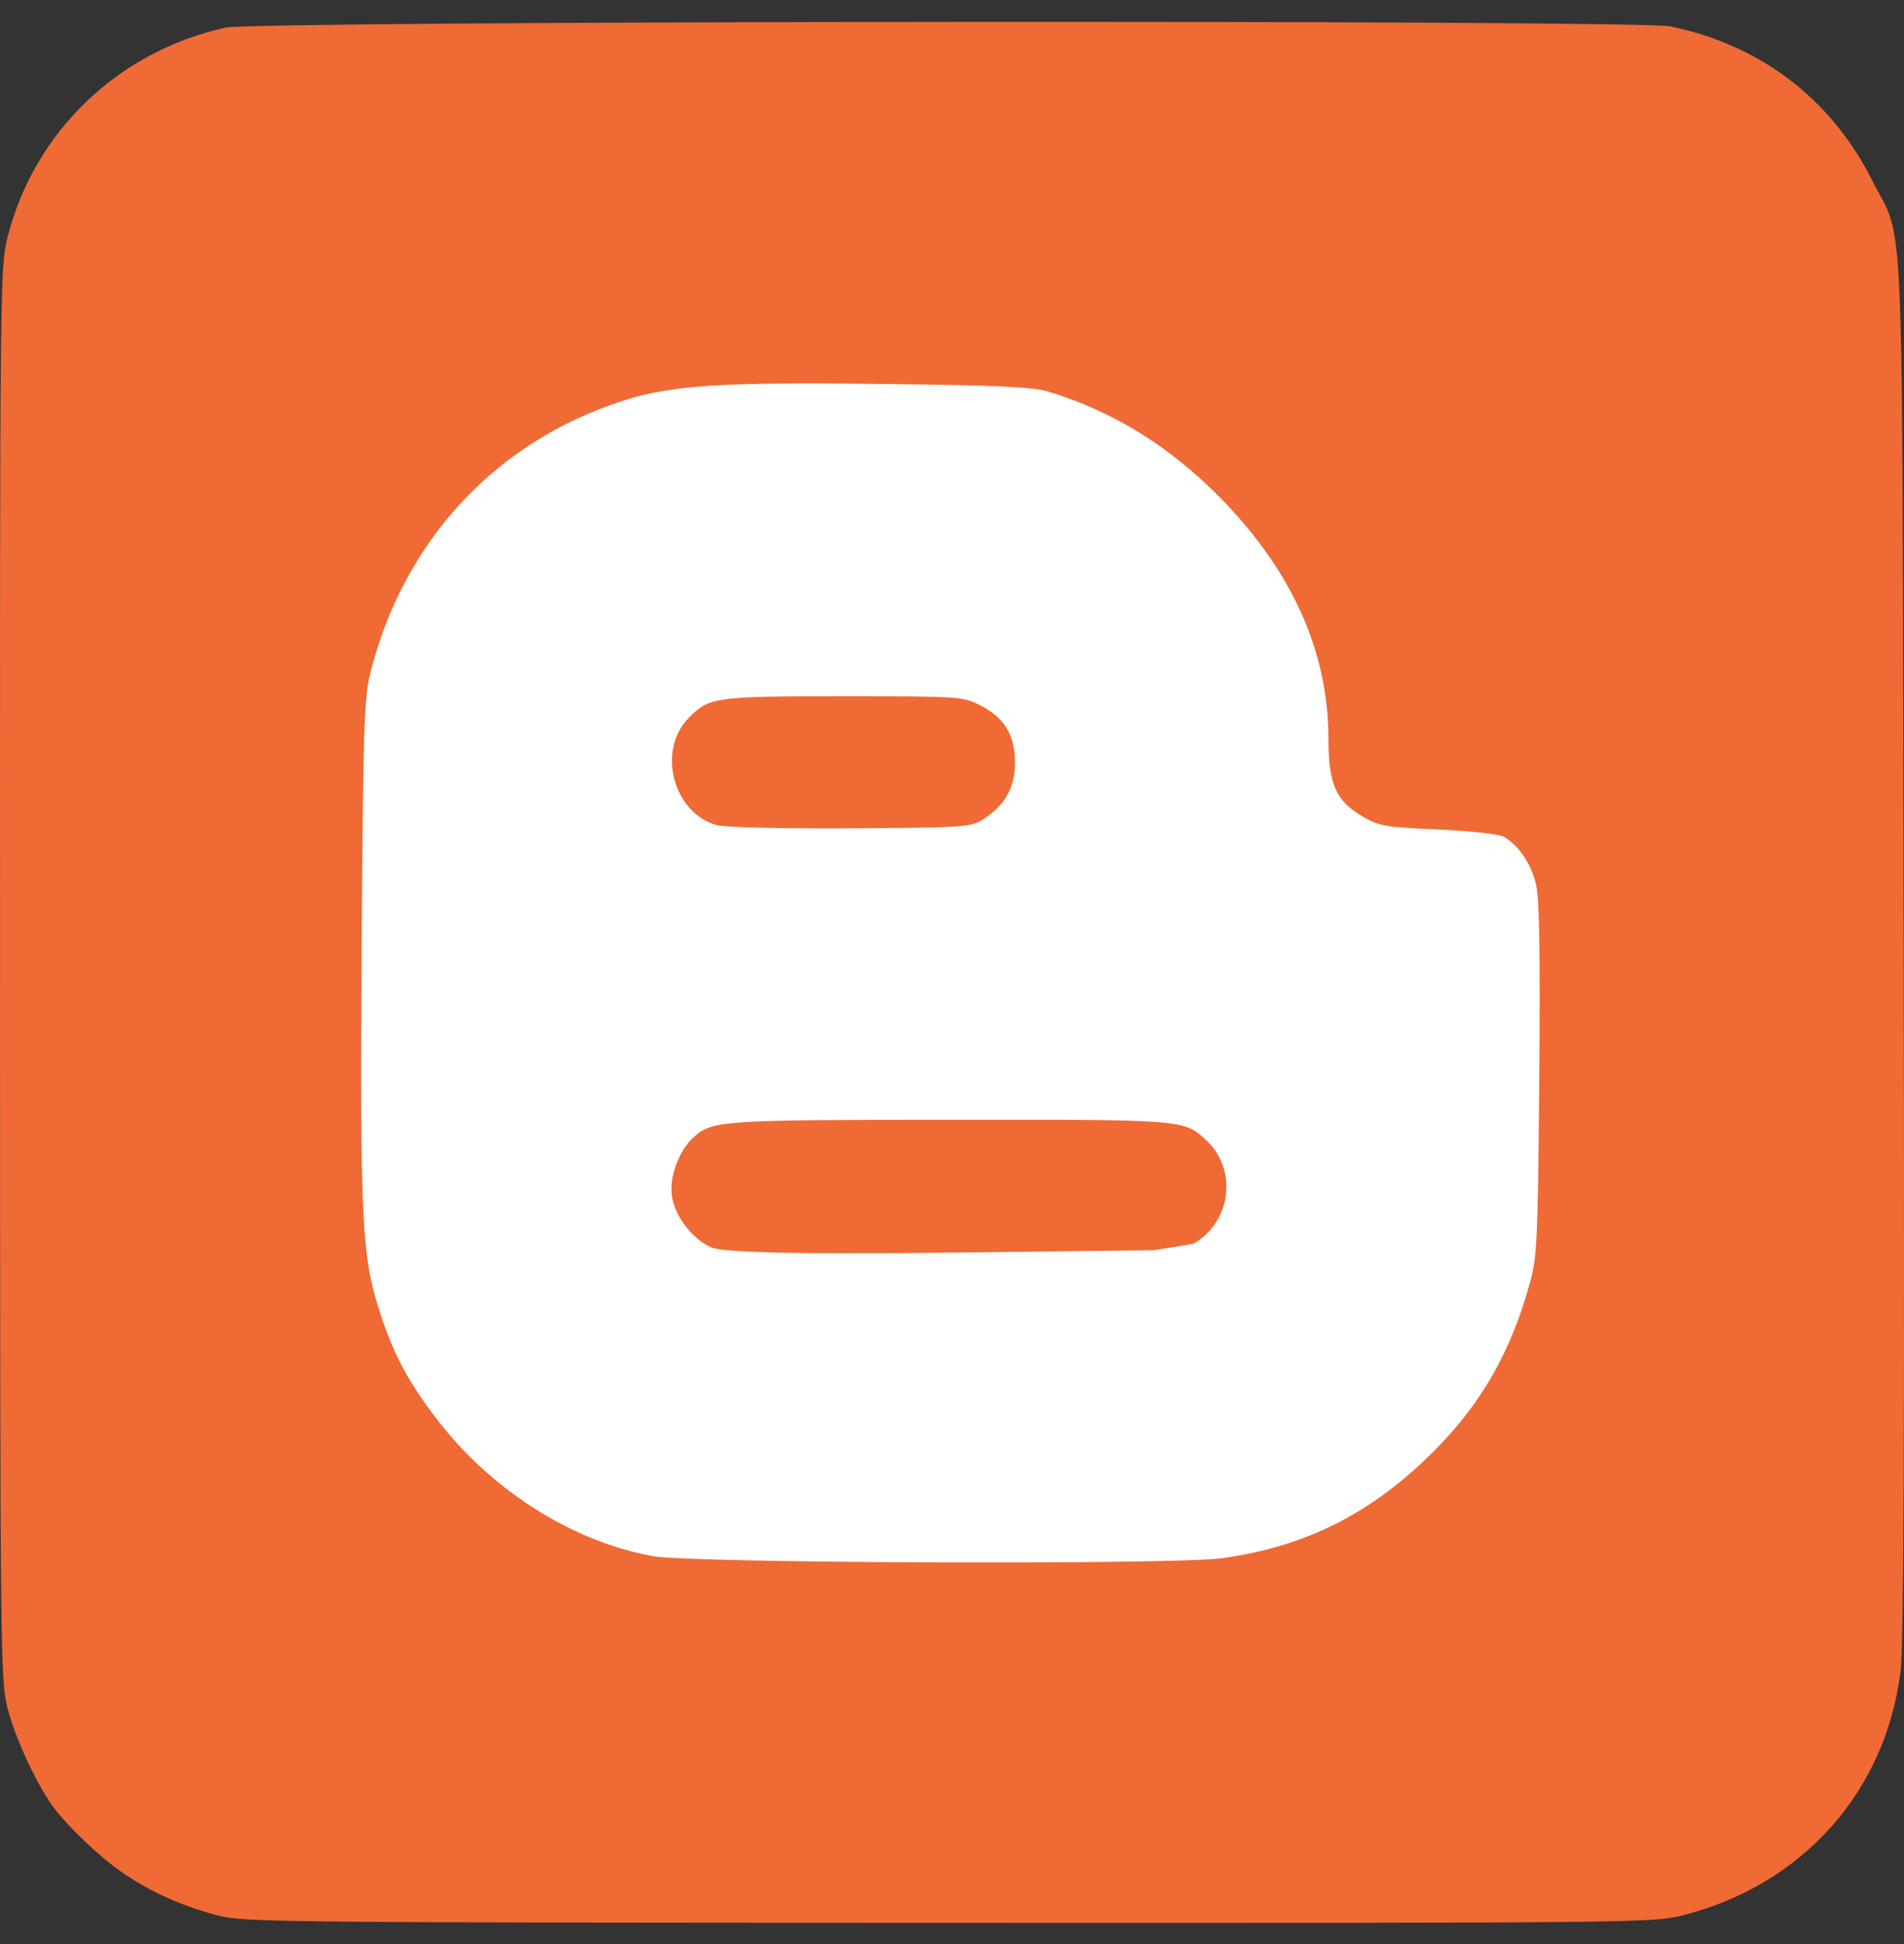 <svg width="48" height="49" viewBox="0 0 48 49" fill="none" xmlns="http://www.w3.org/2000/svg">
<rect x="0" y="0" width="48" height="49" fill="#333333" stroke="none"/>
<g clip-path="url(#clip0_327_2397)">
<g clip-path="url(#clip1_327_2397)">
<path d="M5.485 48.277C4.586 48.041 3.811 47.693 3.096 47.206C2.493 46.795 1.611 45.945 1.276 45.451C0.866 44.848 0.395 43.816 0.203 43.1C0.007 42.369 0.004 42.078 0.001 24.545C-0.003 7.1 0.001 6.716 0.193 5.967C0.871 3.315 2.972 1.298 5.682 0.696C6.461 0.523 41.265 0.493 42.105 0.665C44.381 1.129 46.169 2.495 47.204 4.559C48.027 6.199 47.953 4.394 47.991 23.872C48.015 36.265 47.993 41.468 47.914 42.116C47.543 45.149 45.451 47.502 42.44 48.271C41.67 48.467 41.402 48.47 23.918 48.465C7.012 48.46 6.144 48.451 5.485 48.277Z" fill="#F06A35"/>
<path d="M30.792 39.276C32.948 38.982 34.638 38.118 36.224 36.498C37.37 35.327 38.088 34.059 38.557 32.376C38.752 31.676 38.769 31.336 38.804 27.231C38.831 24.132 38.809 22.681 38.728 22.315C38.611 21.784 38.28 21.291 37.901 21.085C37.785 21.022 37.039 20.941 36.244 20.906C34.912 20.847 34.763 20.821 34.342 20.574C33.675 20.183 33.492 19.761 33.49 18.615C33.486 16.426 32.575 14.393 30.774 12.558C29.492 11.251 28.061 10.366 26.428 9.87C26.037 9.752 25.162 9.711 22.229 9.677C17.629 9.622 16.607 9.717 15.041 10.341C12.153 11.491 10.079 13.915 9.322 17.022C9.18 17.606 9.152 18.541 9.118 23.915C9.076 30.647 9.123 31.636 9.543 32.97C9.891 34.072 10.242 34.747 10.964 35.706C12.34 37.532 14.402 38.851 16.465 39.224C17.446 39.401 29.552 39.445 30.792 39.276Z" fill="white"/>
<path d="M18.068 20.796C16.966 20.492 16.554 18.91 17.364 18.092C17.882 17.569 18.025 17.549 21.267 17.549C24.177 17.549 24.274 17.556 24.702 17.772C25.32 18.084 25.588 18.524 25.588 19.224C25.588 19.857 25.336 20.3 24.774 20.657C24.472 20.848 24.291 20.86 21.44 20.877C19.68 20.887 18.277 20.853 18.068 20.796ZM17.93 31.44C17.457 31.233 17.016 30.661 16.94 30.153C16.867 29.669 17.111 29.004 17.483 28.667C17.953 28.242 18.159 28.227 23.936 28.223C29.879 28.218 29.848 28.216 30.412 28.742C31.208 29.485 31.04 30.808 30.081 31.351L29.095 31.512L23.958 31.572C19.444 31.625 18.165 31.542 17.93 31.44Z" fill="#F06A35"/>
</g>
</g>
<defs>
<clipPath id="clip0_327_2397">
<rect width="48" height="48" fill="white" transform="translate(0 0.55)"/>
</clipPath>
<clipPath id="clip1_327_2397">
<rect width="48" height="47.916" fill="white" transform="translate(0 0.55)"/>
</clipPath>
</defs>
</svg>
